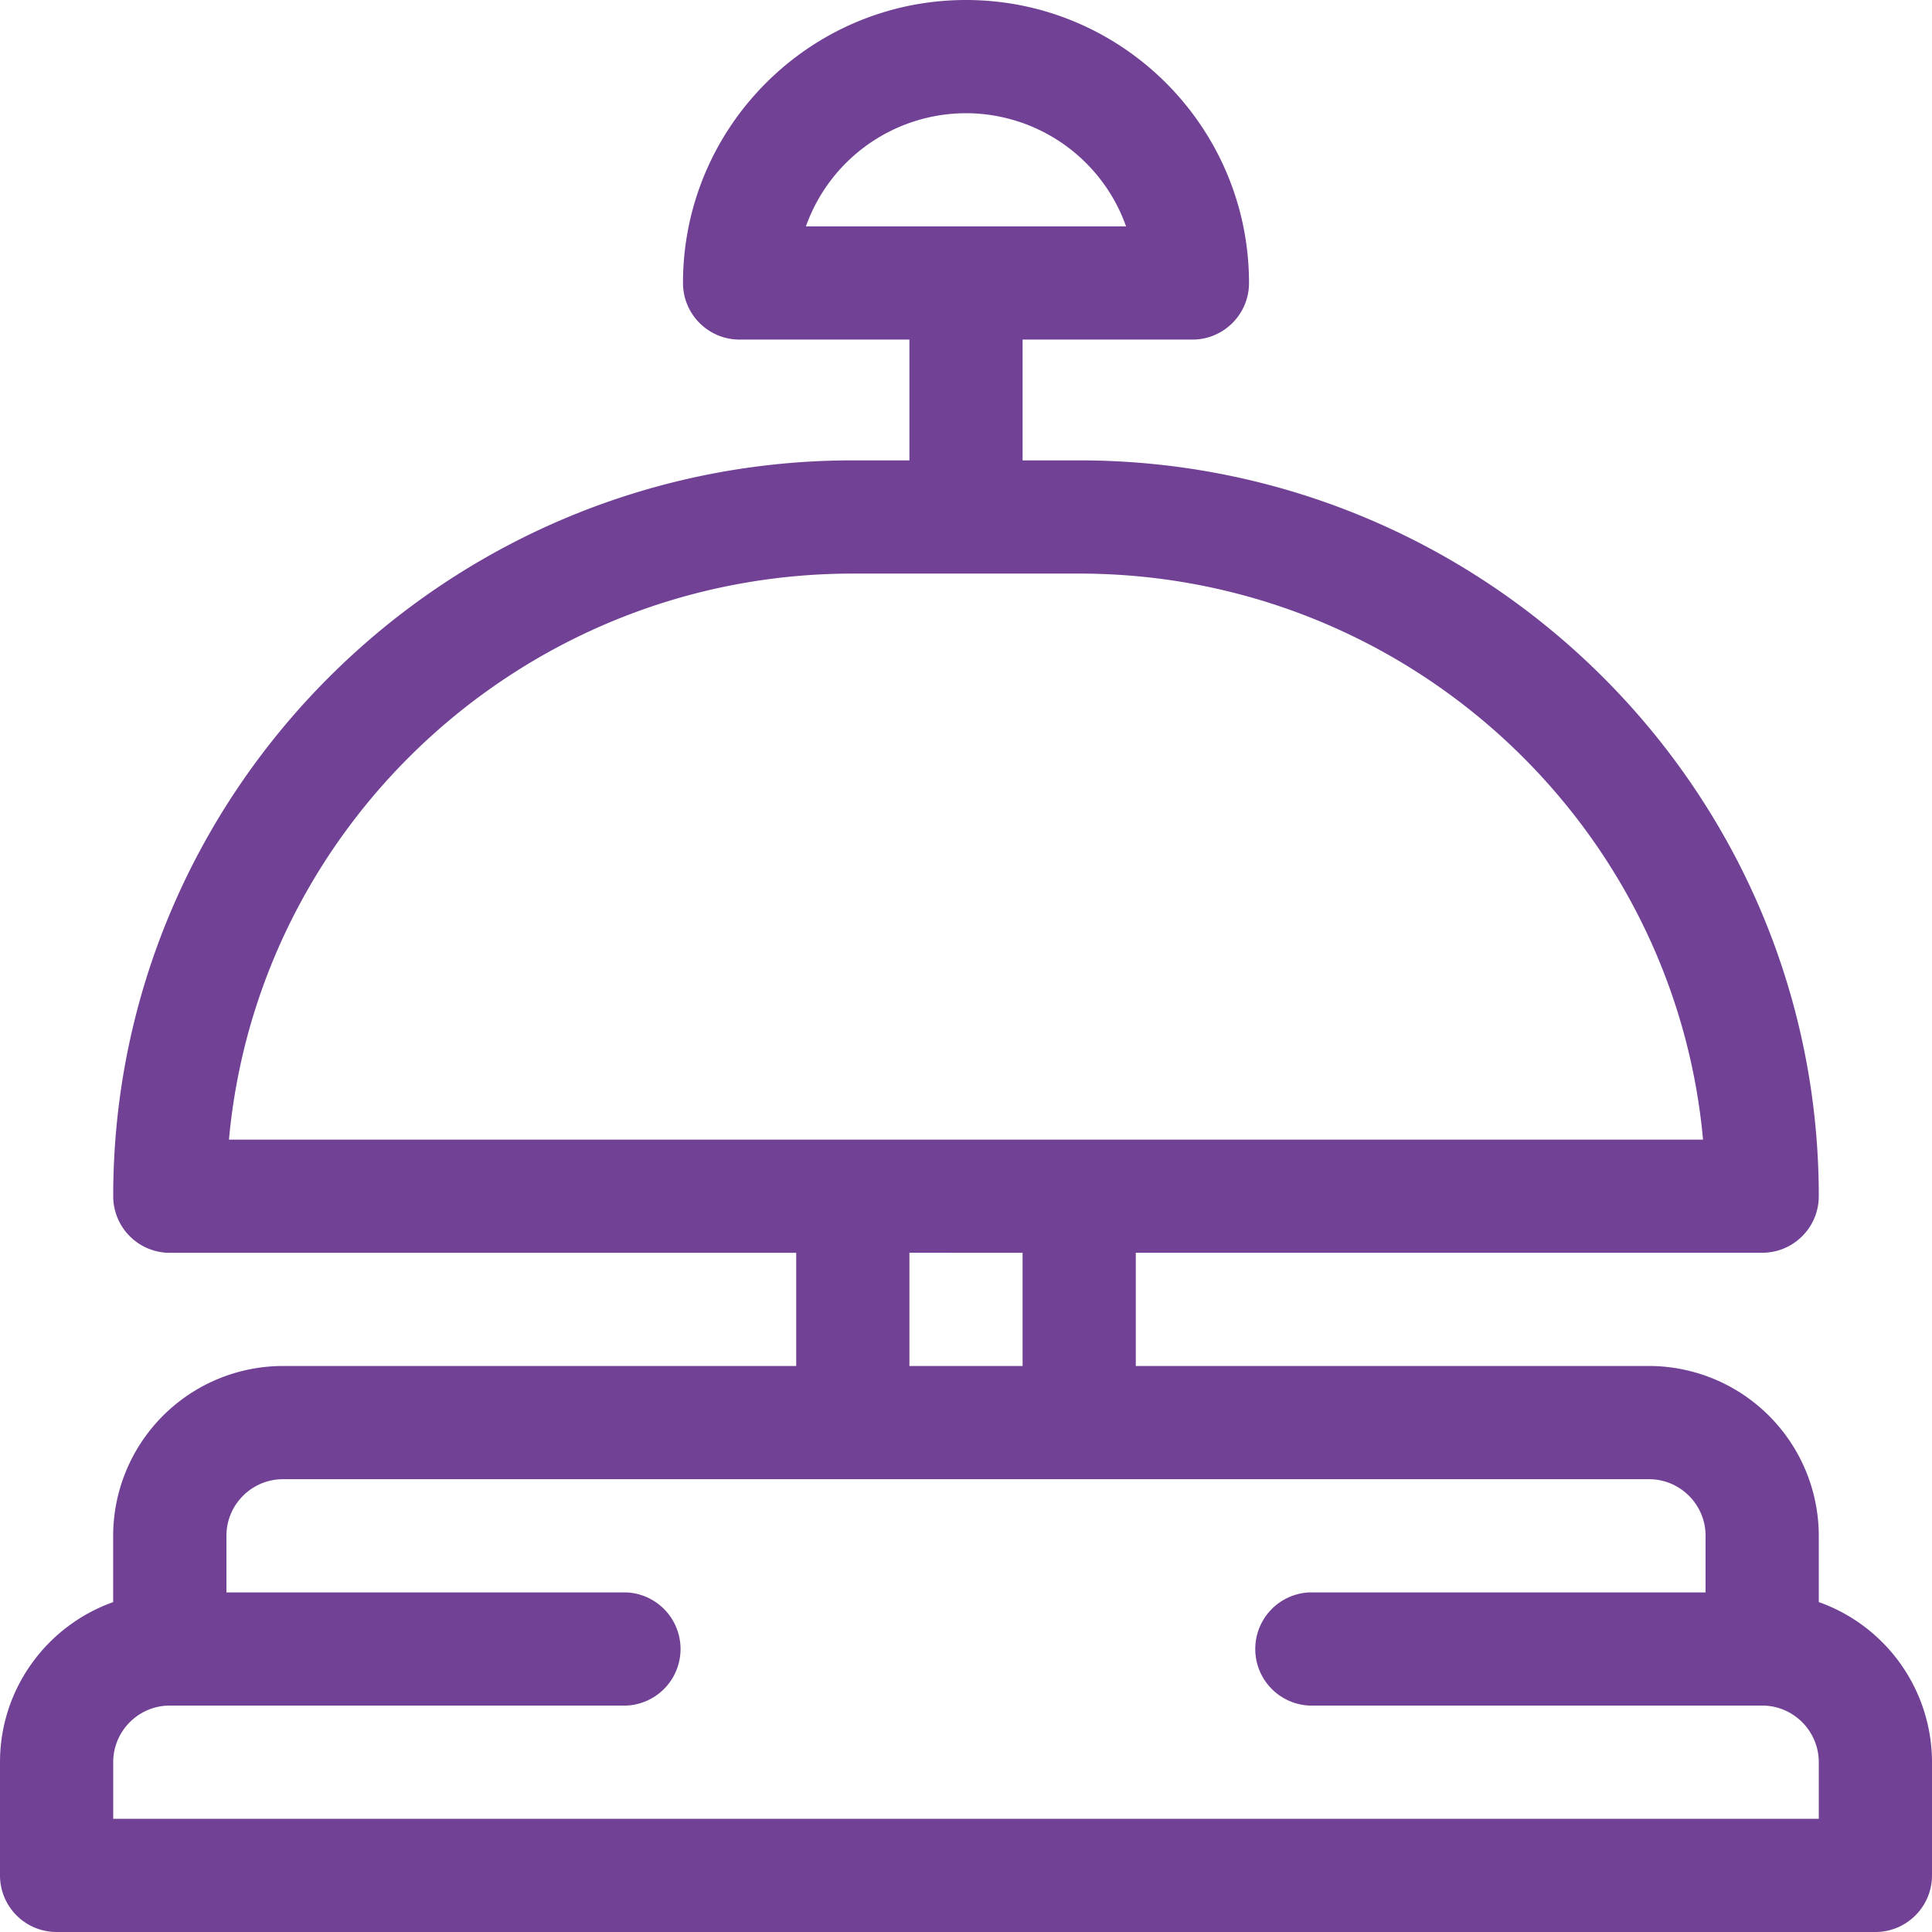 <svg xmlns="http://www.w3.org/2000/svg" xmlns:xlink="http://www.w3.org/1999/xlink" width="35" height="35" viewBox="0 0 35 35"><defs><path id="xzlra" d="M830 1560.924v2.05c0 .567-.46 1.026-1.025 1.026h-32.95a1.025 1.025 0 0 1-1.025-1.025v-2.051c0-1.337.857-2.477 2.05-2.9v-1.202a3.08 3.08 0 0 1 3.077-3.076h9.297v-2.05h-11.348a1.025 1.025 0 0 1-1.025-1.026c0-7.35 6.01-13.33 13.398-13.33h1.026v-2.188h-3.077a1.025 1.025 0 0 1-1.025-1.025c0-2.827 2.3-5.127 5.127-5.127s5.127 2.3 5.127 5.127c0 .566-.46 1.025-1.025 1.025h-3.077v2.188h1.026c7.388 0 13.398 5.98 13.398 13.33 0 .566-.459 1.025-1.025 1.025h-11.348v2.051h9.297a3.08 3.08 0 0 1 3.076 3.076v1.201a3.082 3.082 0 0 1 2.051 2.9zm-14.6-27.823a3.082 3.082 0 0 0-2.9-2.05 3.082 3.082 0 0 0-2.9 2.05zm10.452 16.544c-.523-5.742-5.392-10.254-11.301-10.254h-4.102c-5.91 0-10.778 4.512-11.301 10.254zm-14.377 2.05v2.051h2.05v-2.05zm16.474 9.229c0-.565-.46-1.026-1.025-1.026h-8.203a1.026 1.026 0 0 1 0-2.05h7.177v-1.026c0-.565-.46-1.025-1.025-1.025h-24.746c-.565 0-1.025.46-1.025 1.025v1.026h7.246a1.026 1.026 0 0 1 0 2.05h-8.272c-.565 0-1.025.46-1.025 1.026v1.025h30.898z"/></defs><g><g transform="translate(-795 -1529)"><use fill="#714195" xlink:href="#xzlra"/></g></g></svg>